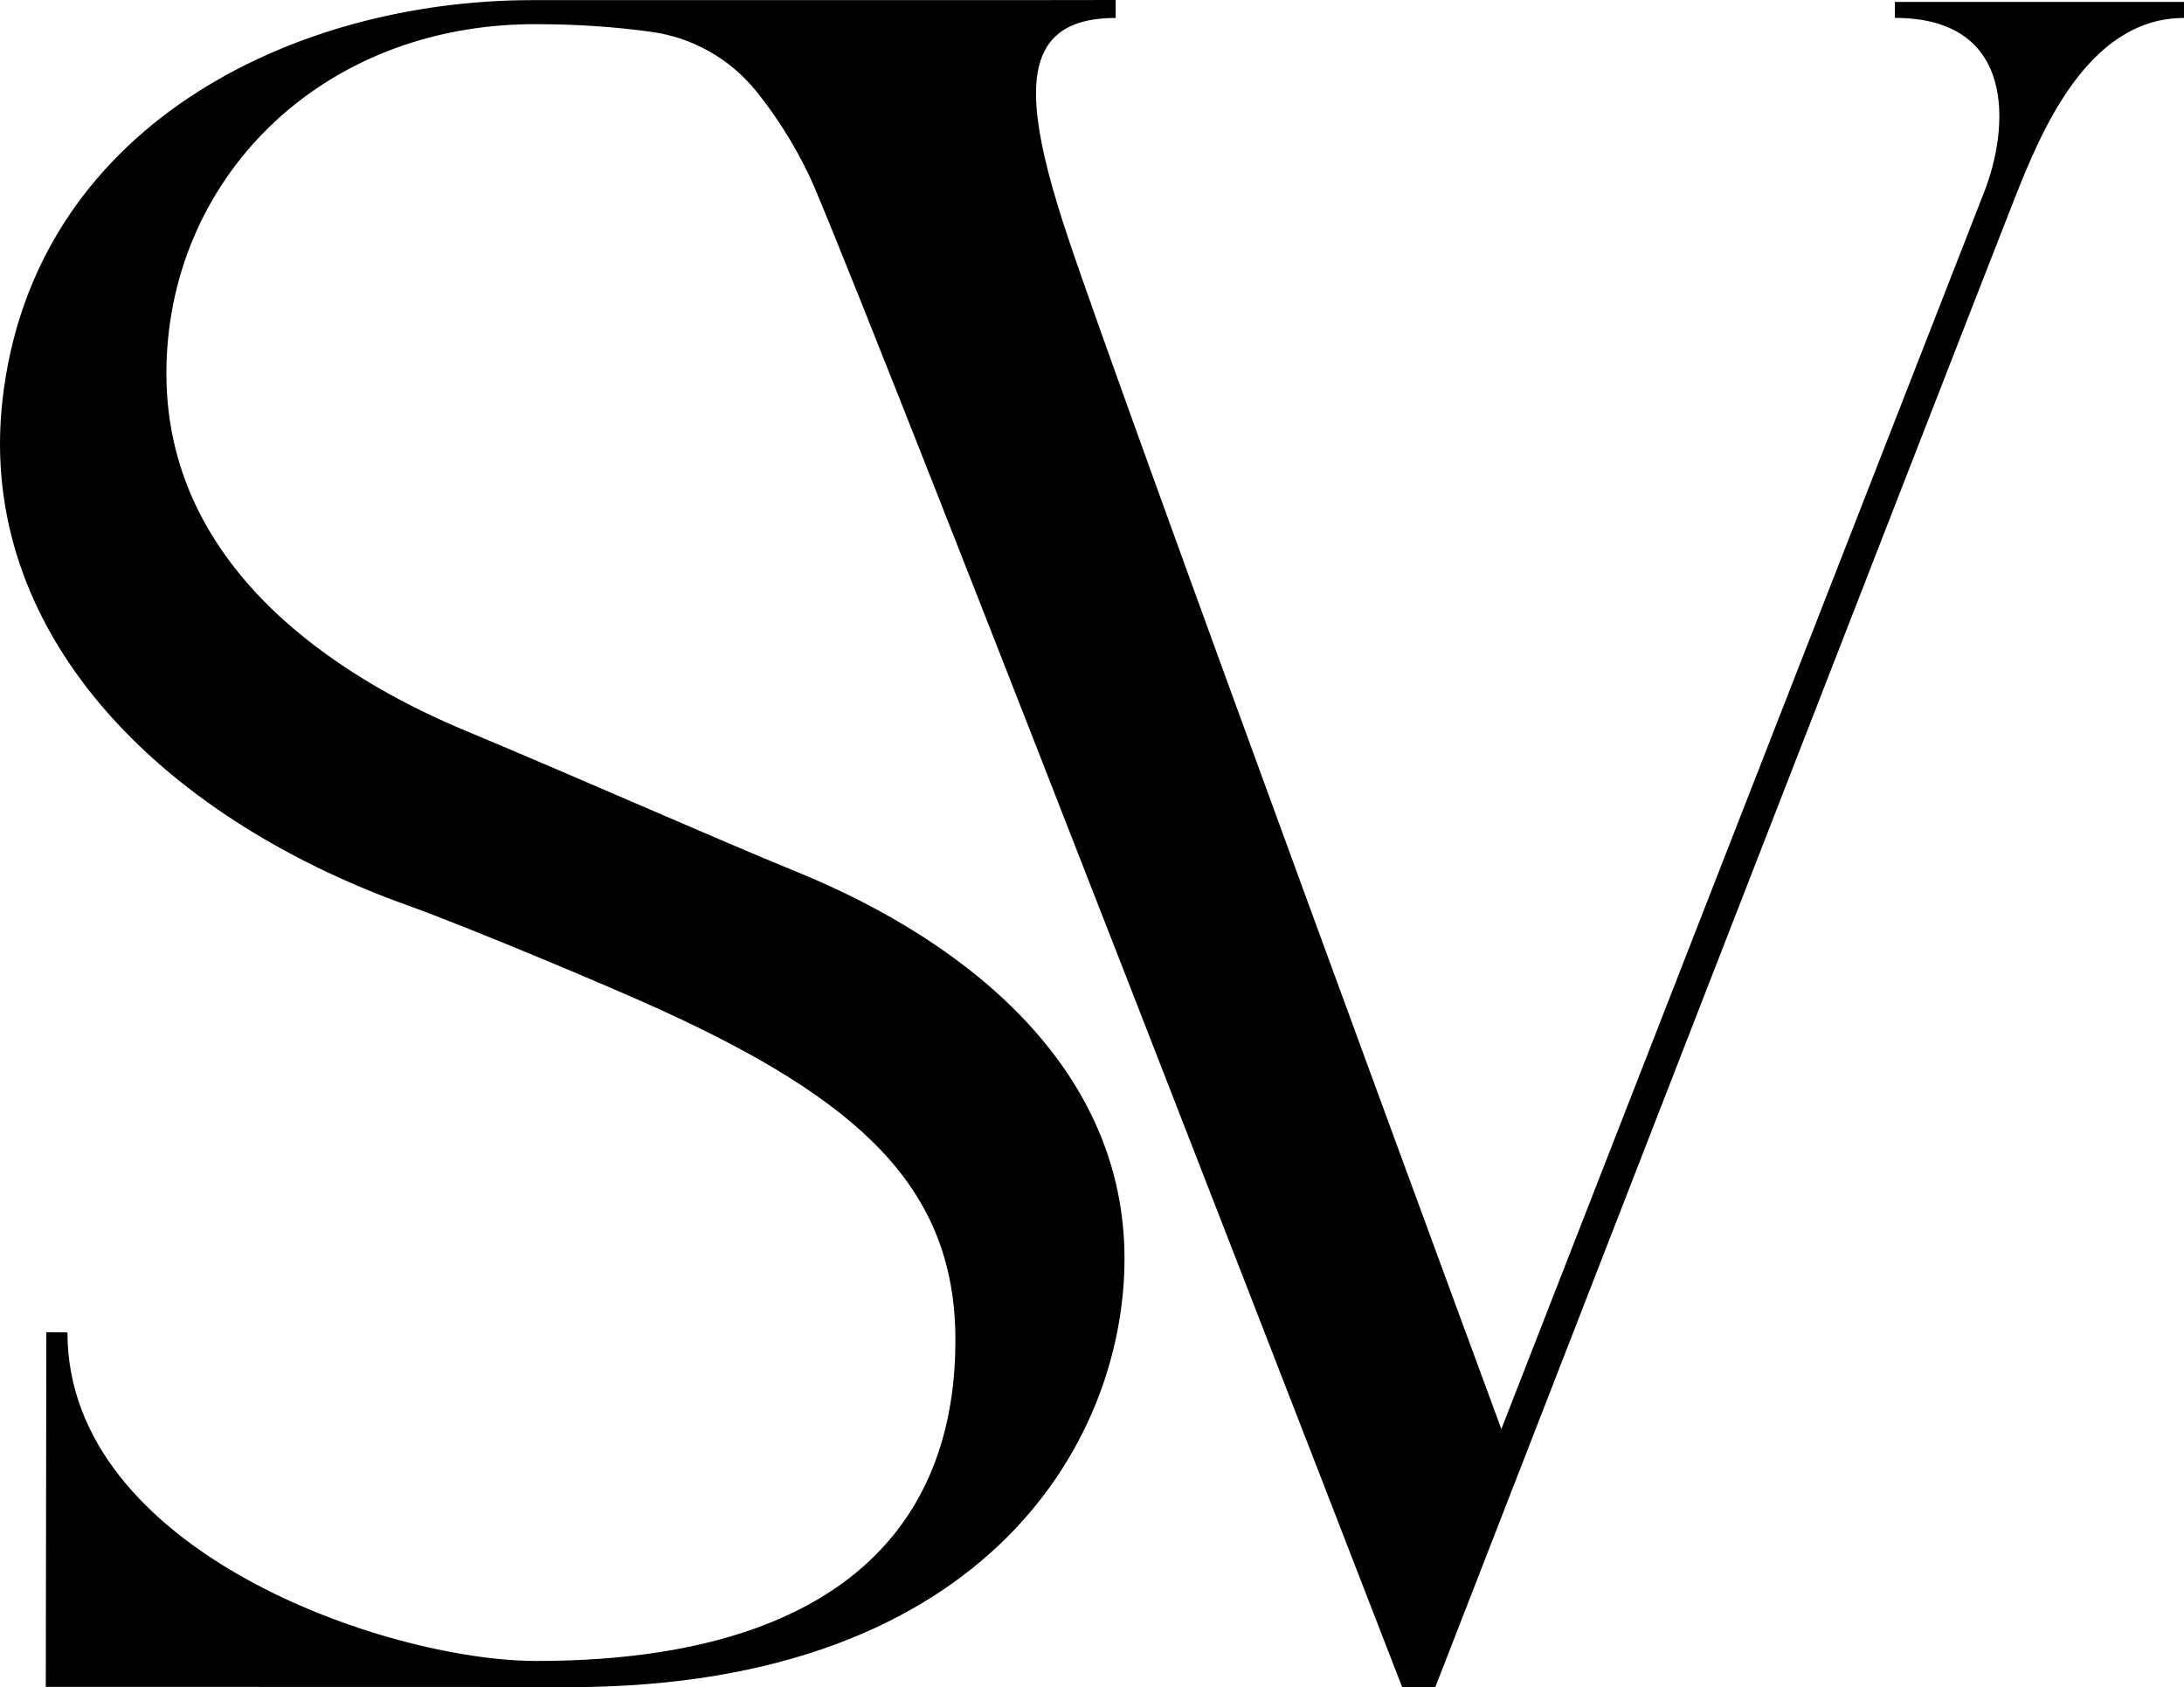 <?xml version="1.0" encoding="UTF-8"?>
<svg id="Layer_2" data-name="Layer 2" xmlns="http://www.w3.org/2000/svg" viewBox="0 0 818.05 631.93">
  <g id="Layer_1-2" data-name="Layer 1">
    <path d="m709.75.71v5.99c46.06,0,42.7,41.72,33.47,65.17-11.8,30.06-180.87,463.39-180.87,463.39,0,0-142.12-385.51-162.49-446.82-1.41-4.21-2.7-8.27-3.88-12.17-9.57-31.7-11.56-53.4.12-63.34,4.79-4.09,11.92-6.2,21.79-6.2V0l-37.31.05h-181.11C109.07.05,12.06,47.83.87,150.39c-9.33,85.71,57.51,154.88,151.75,188.7,22.94,8.23,74.69,29.99,93.42,38.5,75.86,34.43,111.82,67.26,111.82,124.35,0,76.76-52.79,120.17-156.97,120.17-55.75,0-175.63-40.92-175.63-123.06l-7.9-.07-.21,132.83,189.36.05c160.75,2.66,214.69-90.81,214.69-160.45s-56.24-117.77-123.1-145.01c-29.8-12.13-79.04-34.05-123.97-52.81-36.66-15.35-111.8-54.71-111.8-133.73C62.33,67.9,119.32,9.05,200.38,9.05c15.25,0,29.85.96,43.62,2.89.07,0,.14.02.21.03,15.23,2.14,29.11,10,38.82,21.92,9.86,12.1,17.62,25.88,21.95,36.08,30.7,72.52,212.39,541.71,220.23,561.96h12.4c8.14-20.93,202.72-521.43,216.9-557.35,9.85-24.89,27.33-67.85,63.55-67.85V.71h-108.3Z"/>
  </g>
</svg>
